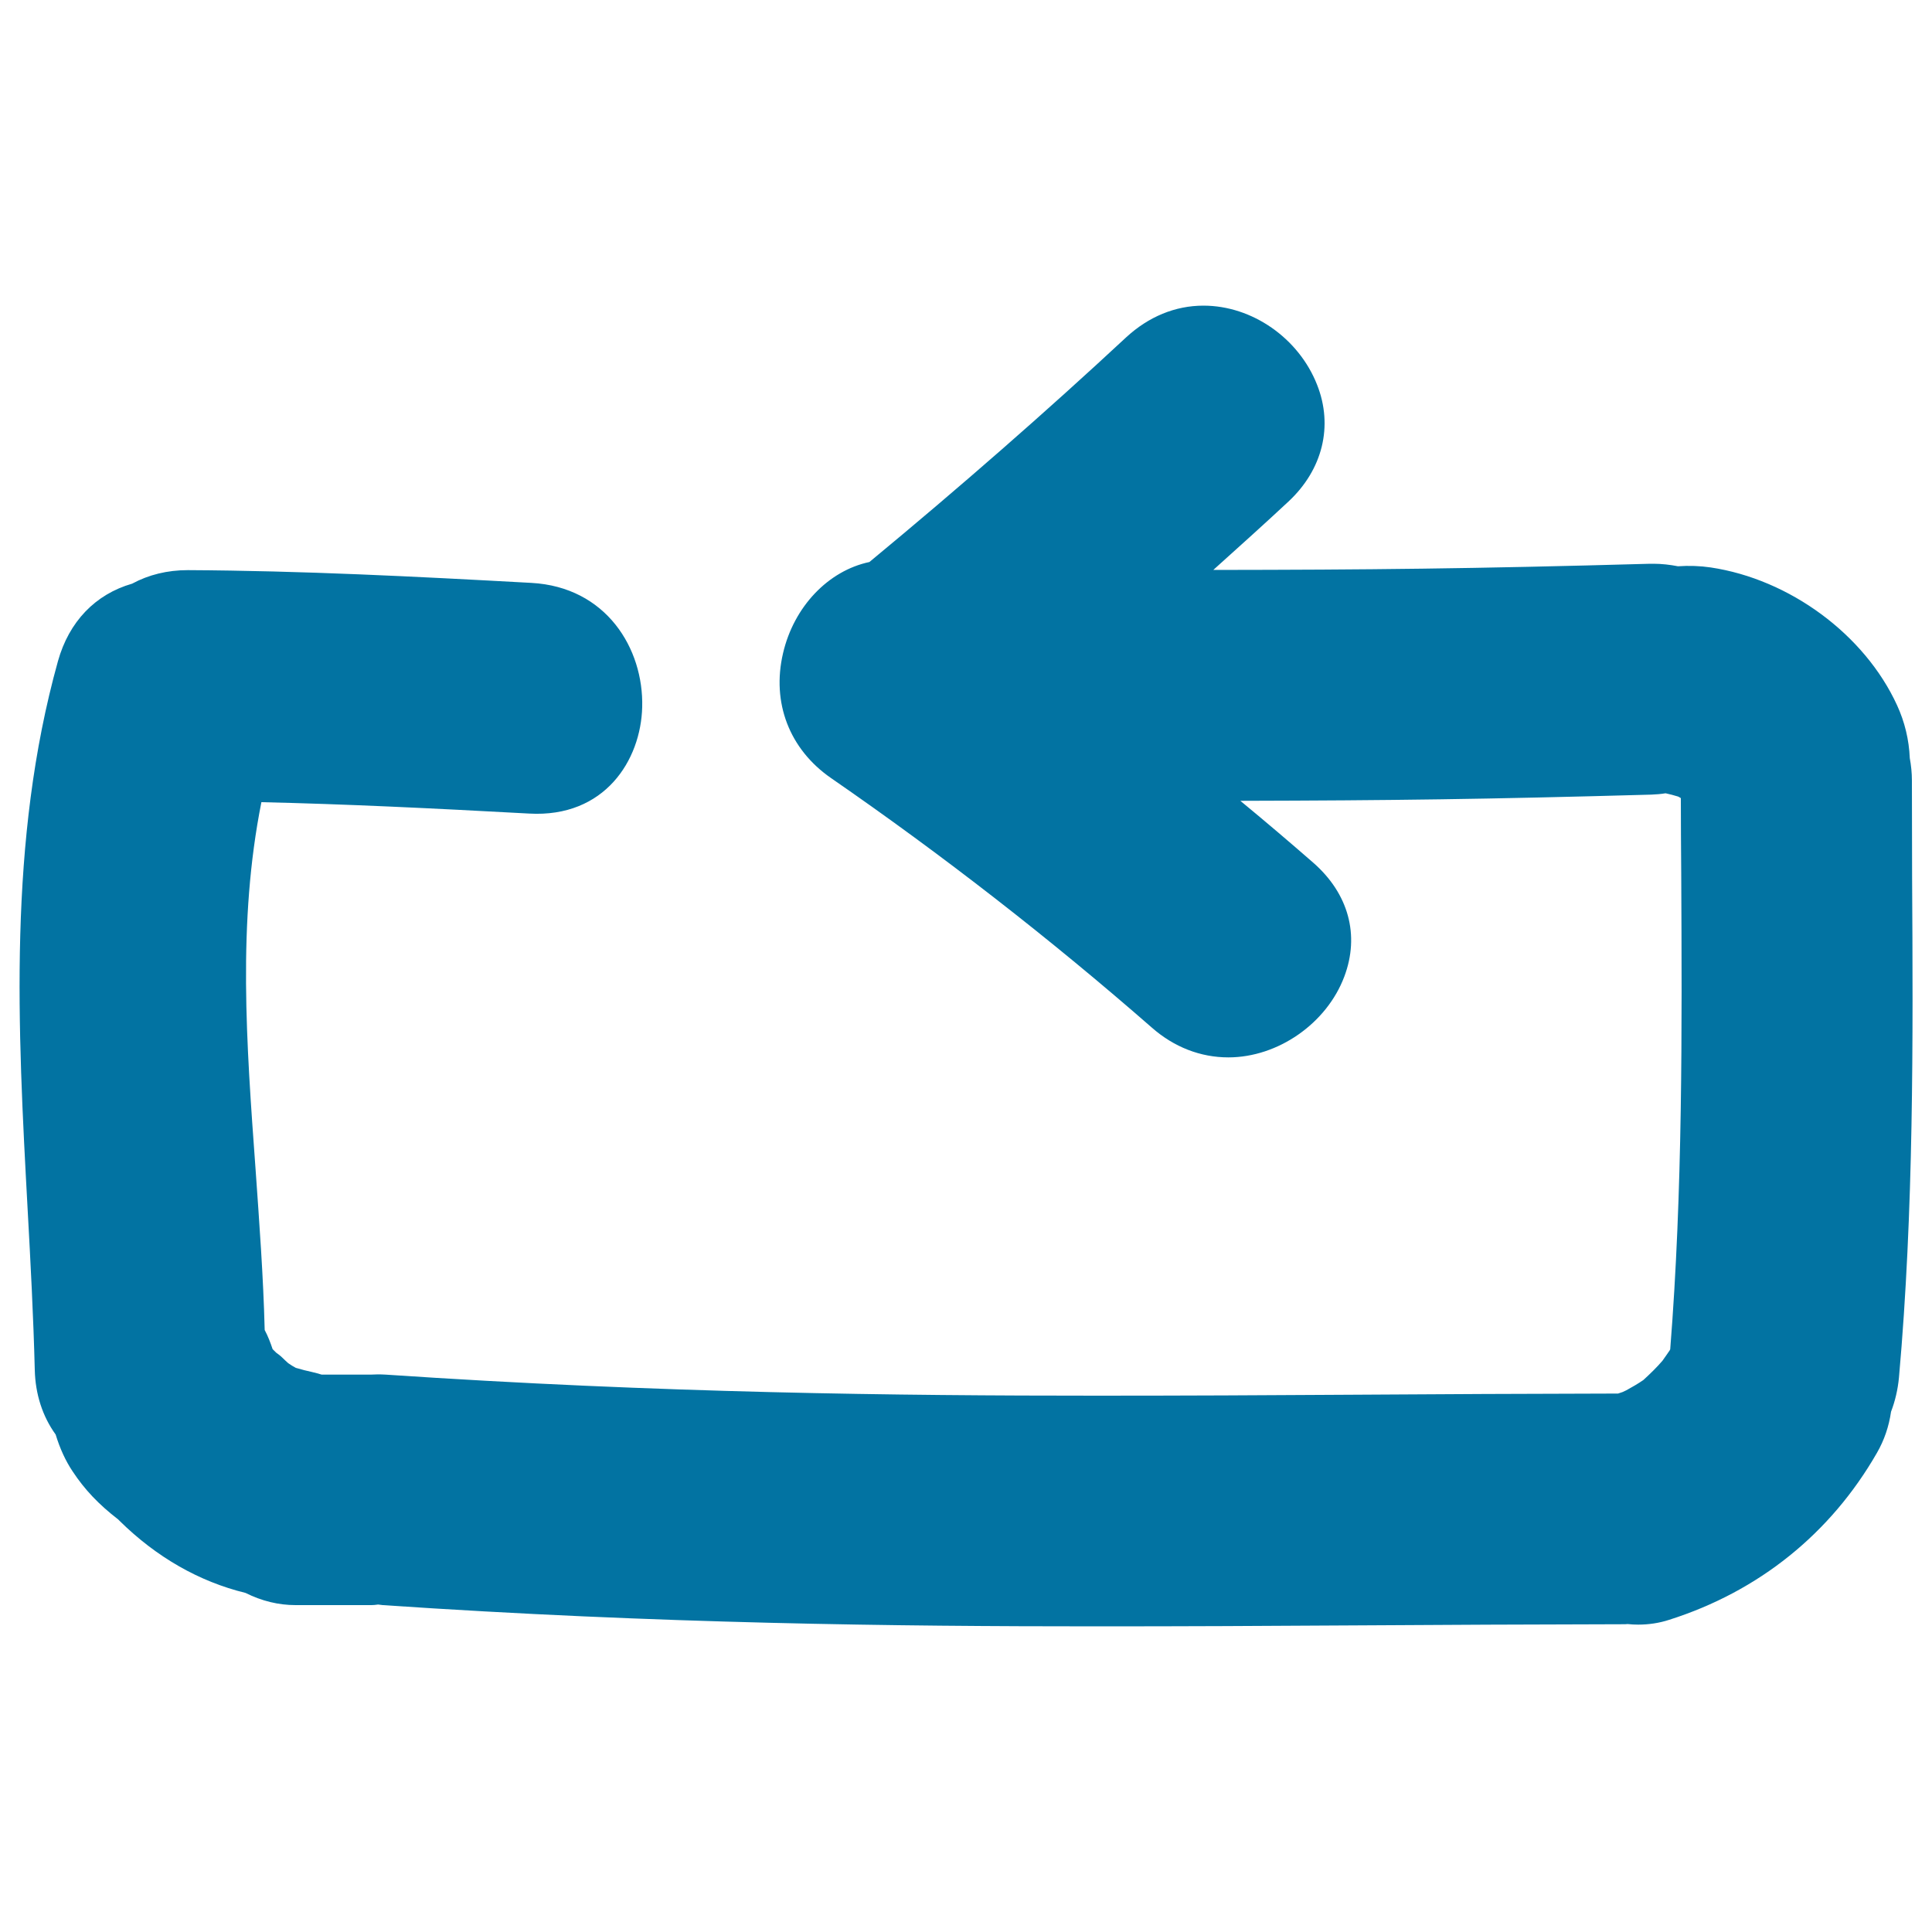 <svg xmlns="http://www.w3.org/2000/svg" viewBox="0 0 1000 1000" style="fill:#0273a2">
<title>Back Arrow Hand Drawn Sign SVG icon</title>
<g><g><path d="M989.6,404c0-3.9-0.4-7.8-1.1-11.6c-0.4-9.5-2.6-18.7-6.6-27.4c-16.8-36.6-55.6-65.2-96.5-71.3c-5.4-0.8-11.2-1-16.9-0.6c-4.1-0.8-8.4-1.3-12.6-1.3l-1.8,0c-93,2.6-145.6,3.1-226.1,3.2c14-12.6,26.9-24.2,38.9-35.4c17.7-16.5,23.3-39.1,14.8-60.5c-9.5-24.1-33.6-40.9-58.8-40.9c-14.6,0-28.4,5.7-40,16.4c-41.3,38.4-86,77.5-132.9,116.3c-21.3,4.5-39.1,23.1-44.7,47.2c-6,25.6,3.3,49.7,24.8,64.6c57.8,39.9,113.7,83.4,166.1,129.2c11.5,10.1,25.2,15.4,39.6,15.4c25.7,0,50.9-17.6,60-41.8c8.1-21.5,2.2-43-16.1-59c-11.7-10.2-24-20.7-37.7-32c78.5-0.2,126.5-0.8,212.6-3.2c2.6-0.1,5.1-0.3,7.5-0.7c2.2,0.5,4.3,1,6.5,1.7c0.5,0.3,1,0.5,1.4,0.8c0,13,0.1,26,0.2,39.1c0.4,80.8,0.8,164.4-5.7,246.2l-0.3,0.6c-0.3,0.5-1.1,1.5-1.8,2.6l-1.9,2.7c-2.9,3.4-6.2,6.6-9.9,10c-2.9,2-5.9,3.7-8.8,5.3c-0.6,0.3-1.2,0.6-1.9,0.9c-0.7,0.2-1.5,0.5-2.4,0.8c-47.1,0.1-92.1,0.3-135.9,0.6c-45.6,0.3-89.9,0.5-133.8,0.5c-102.3,0-226-1.3-368.2-10.9c-2.9-0.2-6.2-0.1-7.7,0h-25.4c-1.6-0.5-3.1-0.9-4.8-1.3c-2.8-0.6-5.5-1.3-8.6-2.2c-1.3-0.7-2.6-1.5-3.9-2.4c-1.1-1-2.2-2-3.2-3c-0.9-0.9-2-1.7-3.1-2.5c-0.6-0.6-1.2-1.2-1.8-1.8c-1.1-3.3-2.4-6.7-4.1-9.9c-0.7-27.8-2.8-55.8-4.7-82.9c-4.8-65.8-9.4-128.1,3-190.3c43.7,1,87.3,3.1,138.6,5.9c39.1,2.2,57.8-27.6,58.5-55.1c0.8-30.3-18.6-62.2-57.4-64.3c-60-3.3-118.8-6.3-177.8-6.6c-10.6,0-20.3,2.4-28.8,7c-19.1,5.5-32.7,19.7-38.4,40.1c-26,93.3-20.8,190.1-15.7,283.7c1.5,27.3,3,55.5,3.7,83.2c0.3,12.5,4,24,10.8,33.4c2.2,7.2,5.1,13.6,8.8,19.1c6.2,9.4,13.5,17.1,23.5,24.8c0.3,0.3,0.6,0.6,0.8,0.8C81,806,103,818.6,127.1,824.5c8.4,4.2,17.1,6.3,25.9,6.3h39.3c1,0,2-0.1,3.4-0.3c0.8,0.1,1.6,0.2,2.4,0.3c142.7,9.7,266.9,11,369.6,11c44,0,88.3-0.2,133.9-0.5c45-0.3,91.2-0.5,139.6-0.6l1.2-0.1c1.8,0.2,3.7,0.3,5.5,0.3c5.5,0,10.9-0.8,16.1-2.5c46.3-14.7,83.5-44.6,107.5-86.4c3.8-6.6,6.2-13.7,7.3-21.3c2.1-5.5,3.5-11.4,4.1-17.7c7.7-86.4,7.3-174.3,6.8-259.2C989.7,437.2,989.6,420.6,989.6,404z"/></g></g>
</svg>